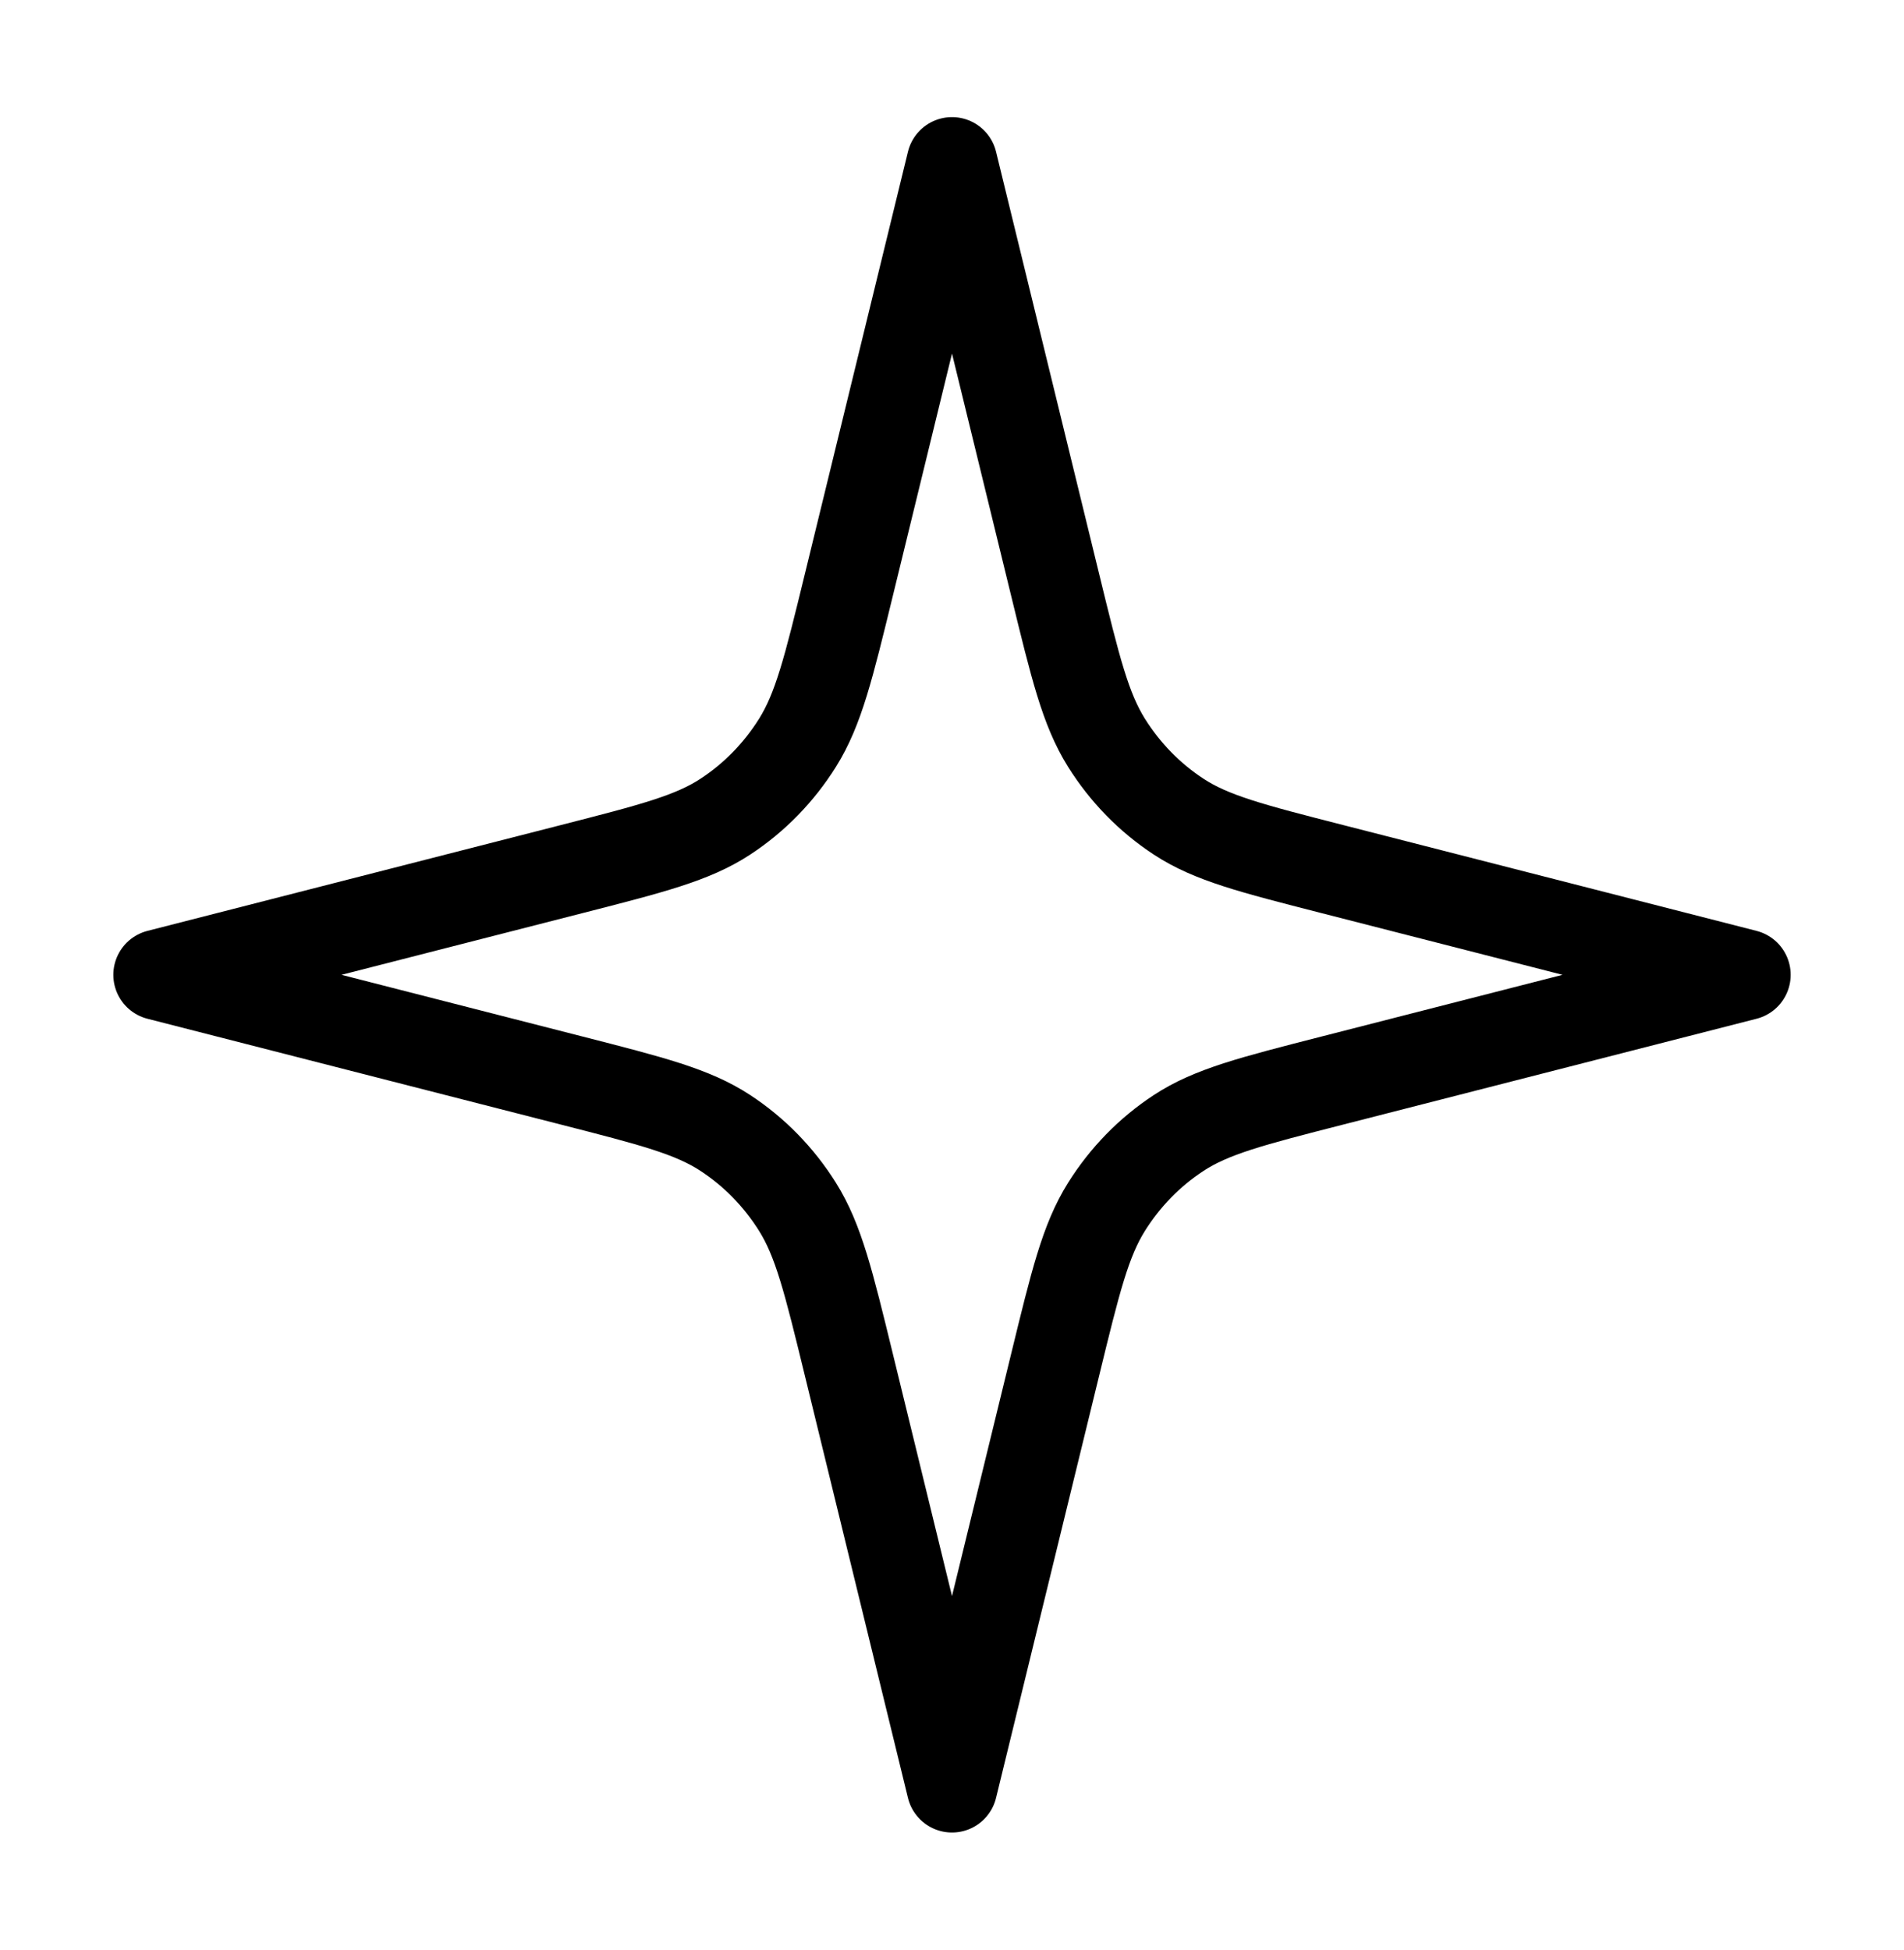 <svg width="42" height="43" viewBox="0 0 42 43" fill="none" xmlns="http://www.w3.org/2000/svg">
<path d="M21 3.583L18.722 12.911C18.278 14.731 18.056 15.641 17.593 16.381C17.183 17.036 16.64 17.593 16 18.012C15.277 18.486 14.388 18.713 12.611 19.168L3.5 21.5L12.611 23.832C14.388 24.287 15.277 24.514 16 24.988C16.64 25.407 17.183 25.964 17.593 26.619C18.056 27.359 18.278 28.269 18.722 30.089L21 39.417L23.278 30.089C23.722 28.269 23.944 27.359 24.407 26.619C24.817 25.964 25.36 25.407 26 24.988C26.723 24.514 27.612 24.287 29.39 23.832L38.5 21.5L29.39 19.168C27.612 18.713 26.723 18.486 26 18.012C25.36 17.593 24.817 17.036 24.407 16.381C23.944 15.641 23.722 14.731 23.278 12.911L21 3.583Z" stroke="black" stroke-width="2" stroke-linecap="round" stroke-linejoin="round"/>
</svg>
